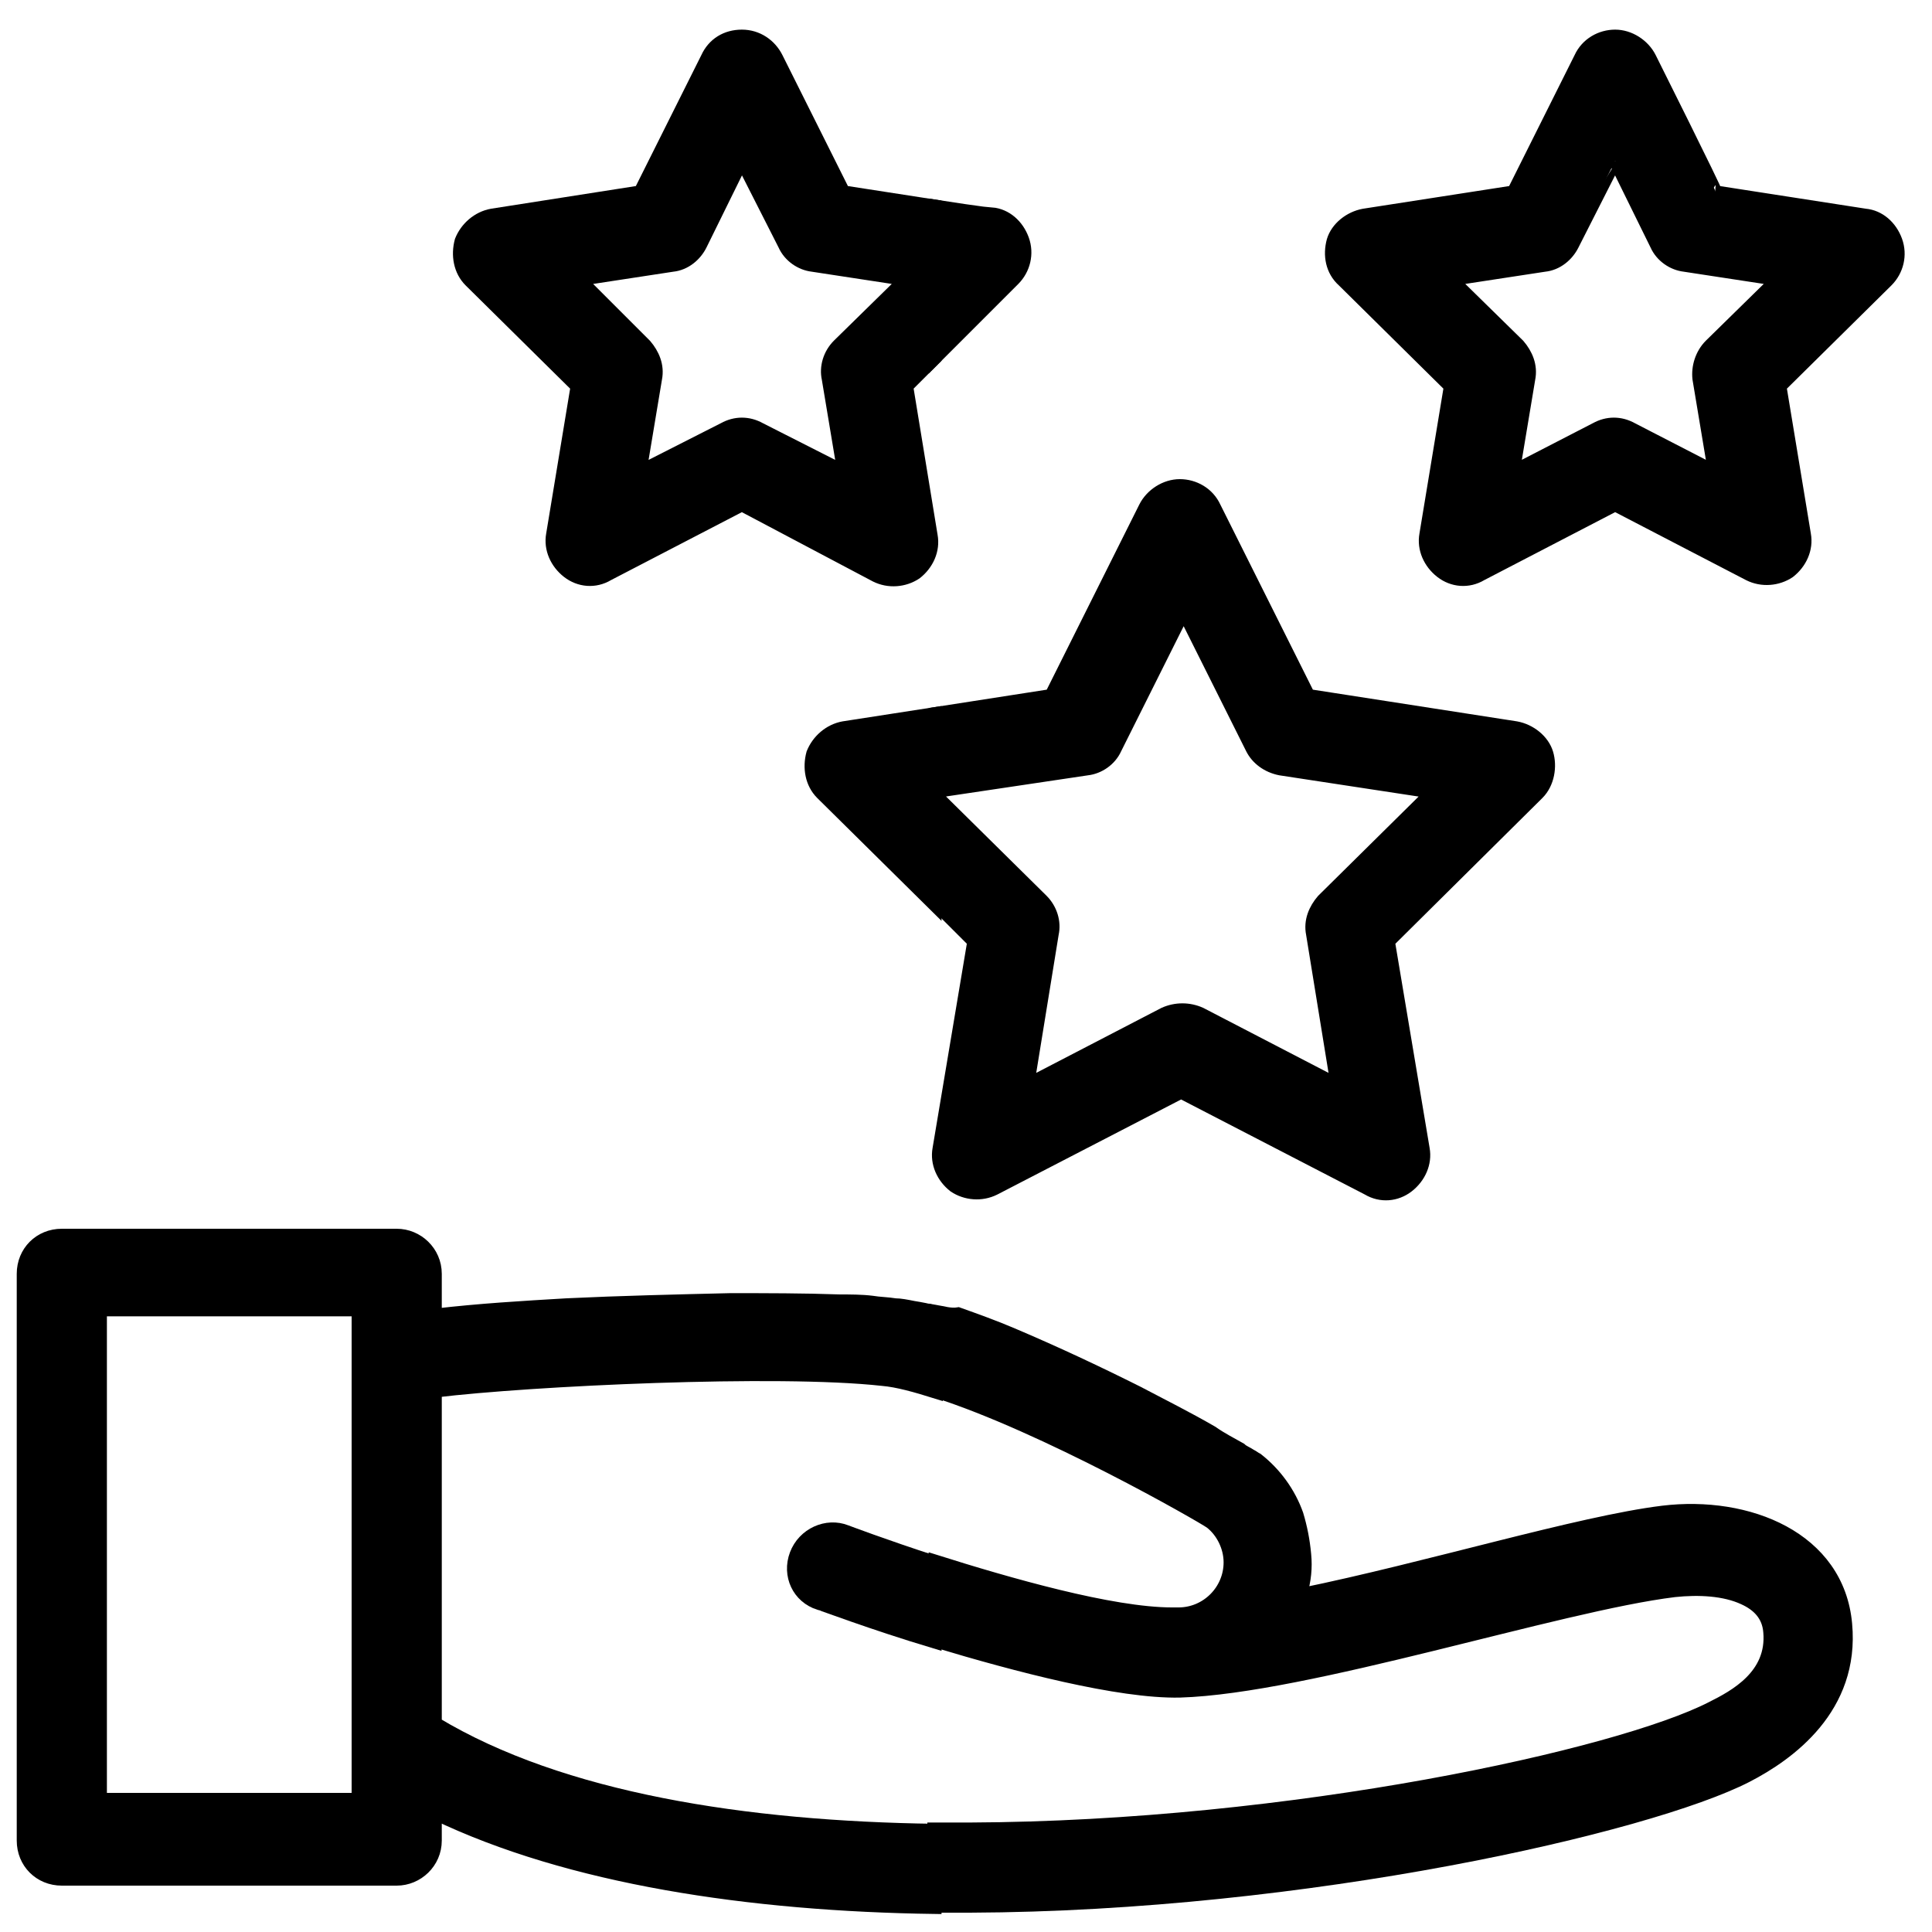 <?xml version="1.0" encoding="utf-8"?>
<!-- Generator: Adobe Illustrator 27.6.1, SVG Export Plug-In . SVG Version: 6.00 Build 0)  -->
<svg version="1.1" id="Layer_1" xmlns="http://www.w3.org/2000/svg" xmlns:xlink="http://www.w3.org/1999/xlink" x="0px" y="0px"
	 viewBox="0 0 150 150" style="enable-background:new 0 0 150 150;" xml:space="preserve">
<style type="text/css">
	.st0{fill-rule:evenodd;clip-rule:evenodd;stroke:#000000;stroke-miterlimit:10;}
</style>
<g id="Calque_1-2">
	<g>
		<path class="st0" d="M72.6,16v11.8l6.1-6.1c0.8-0.8,1.1-2,0.7-3.1s-1.3-1.9-2.4-2C77.1,16.7,72.6,16,72.6,16z M125.4,12.5l3.2,6.5
			c0.4,0.9,1.3,1.5,2.2,1.6l7.2,1.1l-5.2,5.1c-0.7,0.7-1,1.7-0.9,2.6l1.2,7.2l-6.4-3.3c-0.9-0.5-1.9-0.5-2.8,0l-6.4,3.3l1.2-7.2
			c0.2-1-0.2-1.9-0.8-2.6l-5.2-5.1l7.2-1.1c1-0.1,1.8-0.8,2.2-1.6C122.1,19,125.4,12.5,125.4,12.5z M128.1,4.5
			c-0.5-1-1.6-1.7-2.7-1.7s-2.2,0.6-2.7,1.7l-5.2,10.4l-11.6,1.8c-1.1,0.2-2.1,1-2.4,2c-0.3,1.1-0.1,2.3,0.8,3.1l8.3,8.2l-1.9,11.5
			c-0.2,1.1,0.3,2.2,1.2,2.9c0.9,0.7,2.1,0.8,3.1,0.2l10.4-5.4l10.4,5.4c1,0.5,2.2,0.4,3.1-0.2c0.9-0.7,1.4-1.8,1.2-2.9L138.2,30
			l8.3-8.2c0.8-0.8,1.1-2,0.7-3.1c-0.4-1.1-1.3-1.9-2.4-2l-11.6-1.8C133.3,14.9,128.1,4.5,128.1,4.5z M72.6,55.4l9-1.4l7.3-14.6
			c0.5-1,1.6-1.7,2.7-1.7s2.2,0.6,2.7,1.7l7.3,14.6l16.1,2.5c1.1,0.2,2.1,1,2.4,2s0.1,2.3-0.7,3.1l-11.6,11.5l2.7,16.1
			c0.2,1.1-0.3,2.2-1.2,2.9c-0.9,0.7-2.1,0.8-3.1,0.2l-14.5-7.5l-14.5,7.5c-1,0.5-2.2,0.4-3.1-0.2c-0.9-0.7-1.4-1.8-1.2-2.9
			l2.7-16.1l-2.8-2.8v-8.4l8.1,8c0.7,0.7,1,1.7,0.8,2.6l-1.9,11.7l10.6-5.5c0.9-0.4,1.9-0.4,2.8,0l10.6,5.5l-1.9-11.7
			c-0.2-1,0.2-1.9,0.8-2.6l8.5-8.4l-11.8-1.8c-1-0.2-1.8-0.8-2.2-1.6l-5.3-10.6l-5.3,10.6c-0.4,0.9-1.3,1.5-2.2,1.6l-11.4,1.7
			C72.6,61.5,72.6,55.4,72.6,55.4z M72.6,101.8v6.2c8.5,2.7,20.7,9.7,21.4,10.2c0.9,0.7,1.5,1.9,1.5,3.1c0,2.2-1.8,4-4,4l-0.5,0
			c-4.7,0-12.7-2.3-18.4-4.1v6.2c6.3,1.9,14.3,4,19,3.9c9.9-0.3,29.4-6.7,38.4-7.8c1.9-0.2,3.9-0.1,5.4,0.6c1.1,0.5,1.9,1.3,2,2.6
			c0.3,3.4-2.7,5-4.5,5.9c-7.2,3.7-32.6,9.3-57.6,9.4c-0.9,0-1.9,0-2.8,0v6c0.9,0,1.9,0,2.8,0c26.1-0.1,52.7-6.2,60.3-10.1
			c3.3-1.7,8.3-5.3,7.7-11.8c-0.6-6.7-7.6-9.5-14.2-8.7c-6.5,0.8-18.3,4.4-28.1,6.4l0-0.1c0.3-1,0.4-2,0.3-3
			c-0.1-1.1-0.3-2.1-0.6-3.1c-0.6-1.7-1.7-3.2-3.1-4.3c-0.2-0.1-0.3-0.2-0.5-0.3c-0.3-0.2-0.6-0.3-0.8-0.5c-0.7-0.4-1.5-0.8-2.2-1.3
			c-1.9-1.1-3.9-2.1-5.8-3.1c-3.2-1.6-6.4-3.1-9.7-4.5c-1.4-0.6-2.8-1.1-4.2-1.6C73.8,102.1,73.2,101.9,72.6,101.8L72.6,101.8z"/>
		<path class="st0" d="M57.6,12.5l3.3,6.5c0.4,0.9,1.3,1.5,2.2,1.6l7.2,1.1l-5.2,5.1c-0.7,0.7-1,1.7-0.8,2.6l1.2,7.2L59,33.3
			c-0.9-0.5-1.9-0.5-2.8,0l-6.5,3.3l1.2-7.2c0.2-1-0.2-1.9-0.8-2.6L45,21.7l7.2-1.1c1-0.1,1.8-0.8,2.2-1.6
			C54.4,19,57.6,12.5,57.6,12.5z M72.6,27.8V16l-7.1-1.1L60.3,4.5c-0.5-1-1.5-1.7-2.7-1.7s-2.2,0.6-2.7,1.7l-5.2,10.4l-11.5,1.8
			c-1.1,0.2-2,1-2.4,2c-0.3,1.1-0.1,2.3,0.7,3.1l8.3,8.2l-1.9,11.5c-0.2,1.1,0.3,2.2,1.2,2.9c0.9,0.7,2.1,0.8,3.1,0.2l10.4-5.4
			L68,44.7c1,0.5,2.2,0.4,3.1-0.2c0.9-0.7,1.4-1.8,1.2-2.9L70.4,30C70.4,30,72.6,27.8,72.6,27.8z M72.6,55.4l-7.1,1.1
			c-1.1,0.2-2,1-2.4,2c-0.3,1.1-0.1,2.3,0.7,3.1l8.8,8.7v-8.4l-0.3-0.3l0.3,0C72.6,61.5,72.6,55.4,72.6,55.4z M72.6,127.5v-6.2
			c-4-1.3-6.9-2.4-6.9-2.4c-1.5-0.6-3.3,0.2-3.9,1.8c-0.6,1.6,0.2,3.3,1.8,3.8C63.7,124.5,67.6,126,72.6,127.5L72.6,127.5z
			 M27.8,101.7v38h-20v-38C7.7,101.7,27.8,101.7,27.8,101.7z M72.6,148.1v-6c-14.7-0.2-29-2.4-38.8-8.3v-25.8
			c7.4-0.9,26.6-1.8,34.7-0.9c1.2,0.1,2.6,0.5,4.2,1v-6.2c-0.6-0.2-1.2-0.3-1.8-0.4c-0.5-0.1-1-0.2-1.4-0.2
			c-0.6-0.1-1.2-0.1-1.8-0.2c-0.8-0.1-1.7-0.1-2.5-0.1c-2.8-0.1-5.7-0.1-8.5-0.1c-4.2,0.1-8.5,0.2-12.7,0.4
			c-3.4,0.2-6.8,0.4-10.2,0.8l0,0v-3.2c0-1.7-1.4-3-3-3h-26c-1.7,0-3,1.3-3,3v44c0,1.7,1.3,3,3,3h26c1.6,0,3-1.3,3-3v-2.1
			C44.2,145.8,58.2,147.9,72.6,148.1L72.6,148.1z"/>
	</g>
</g>
</svg>
